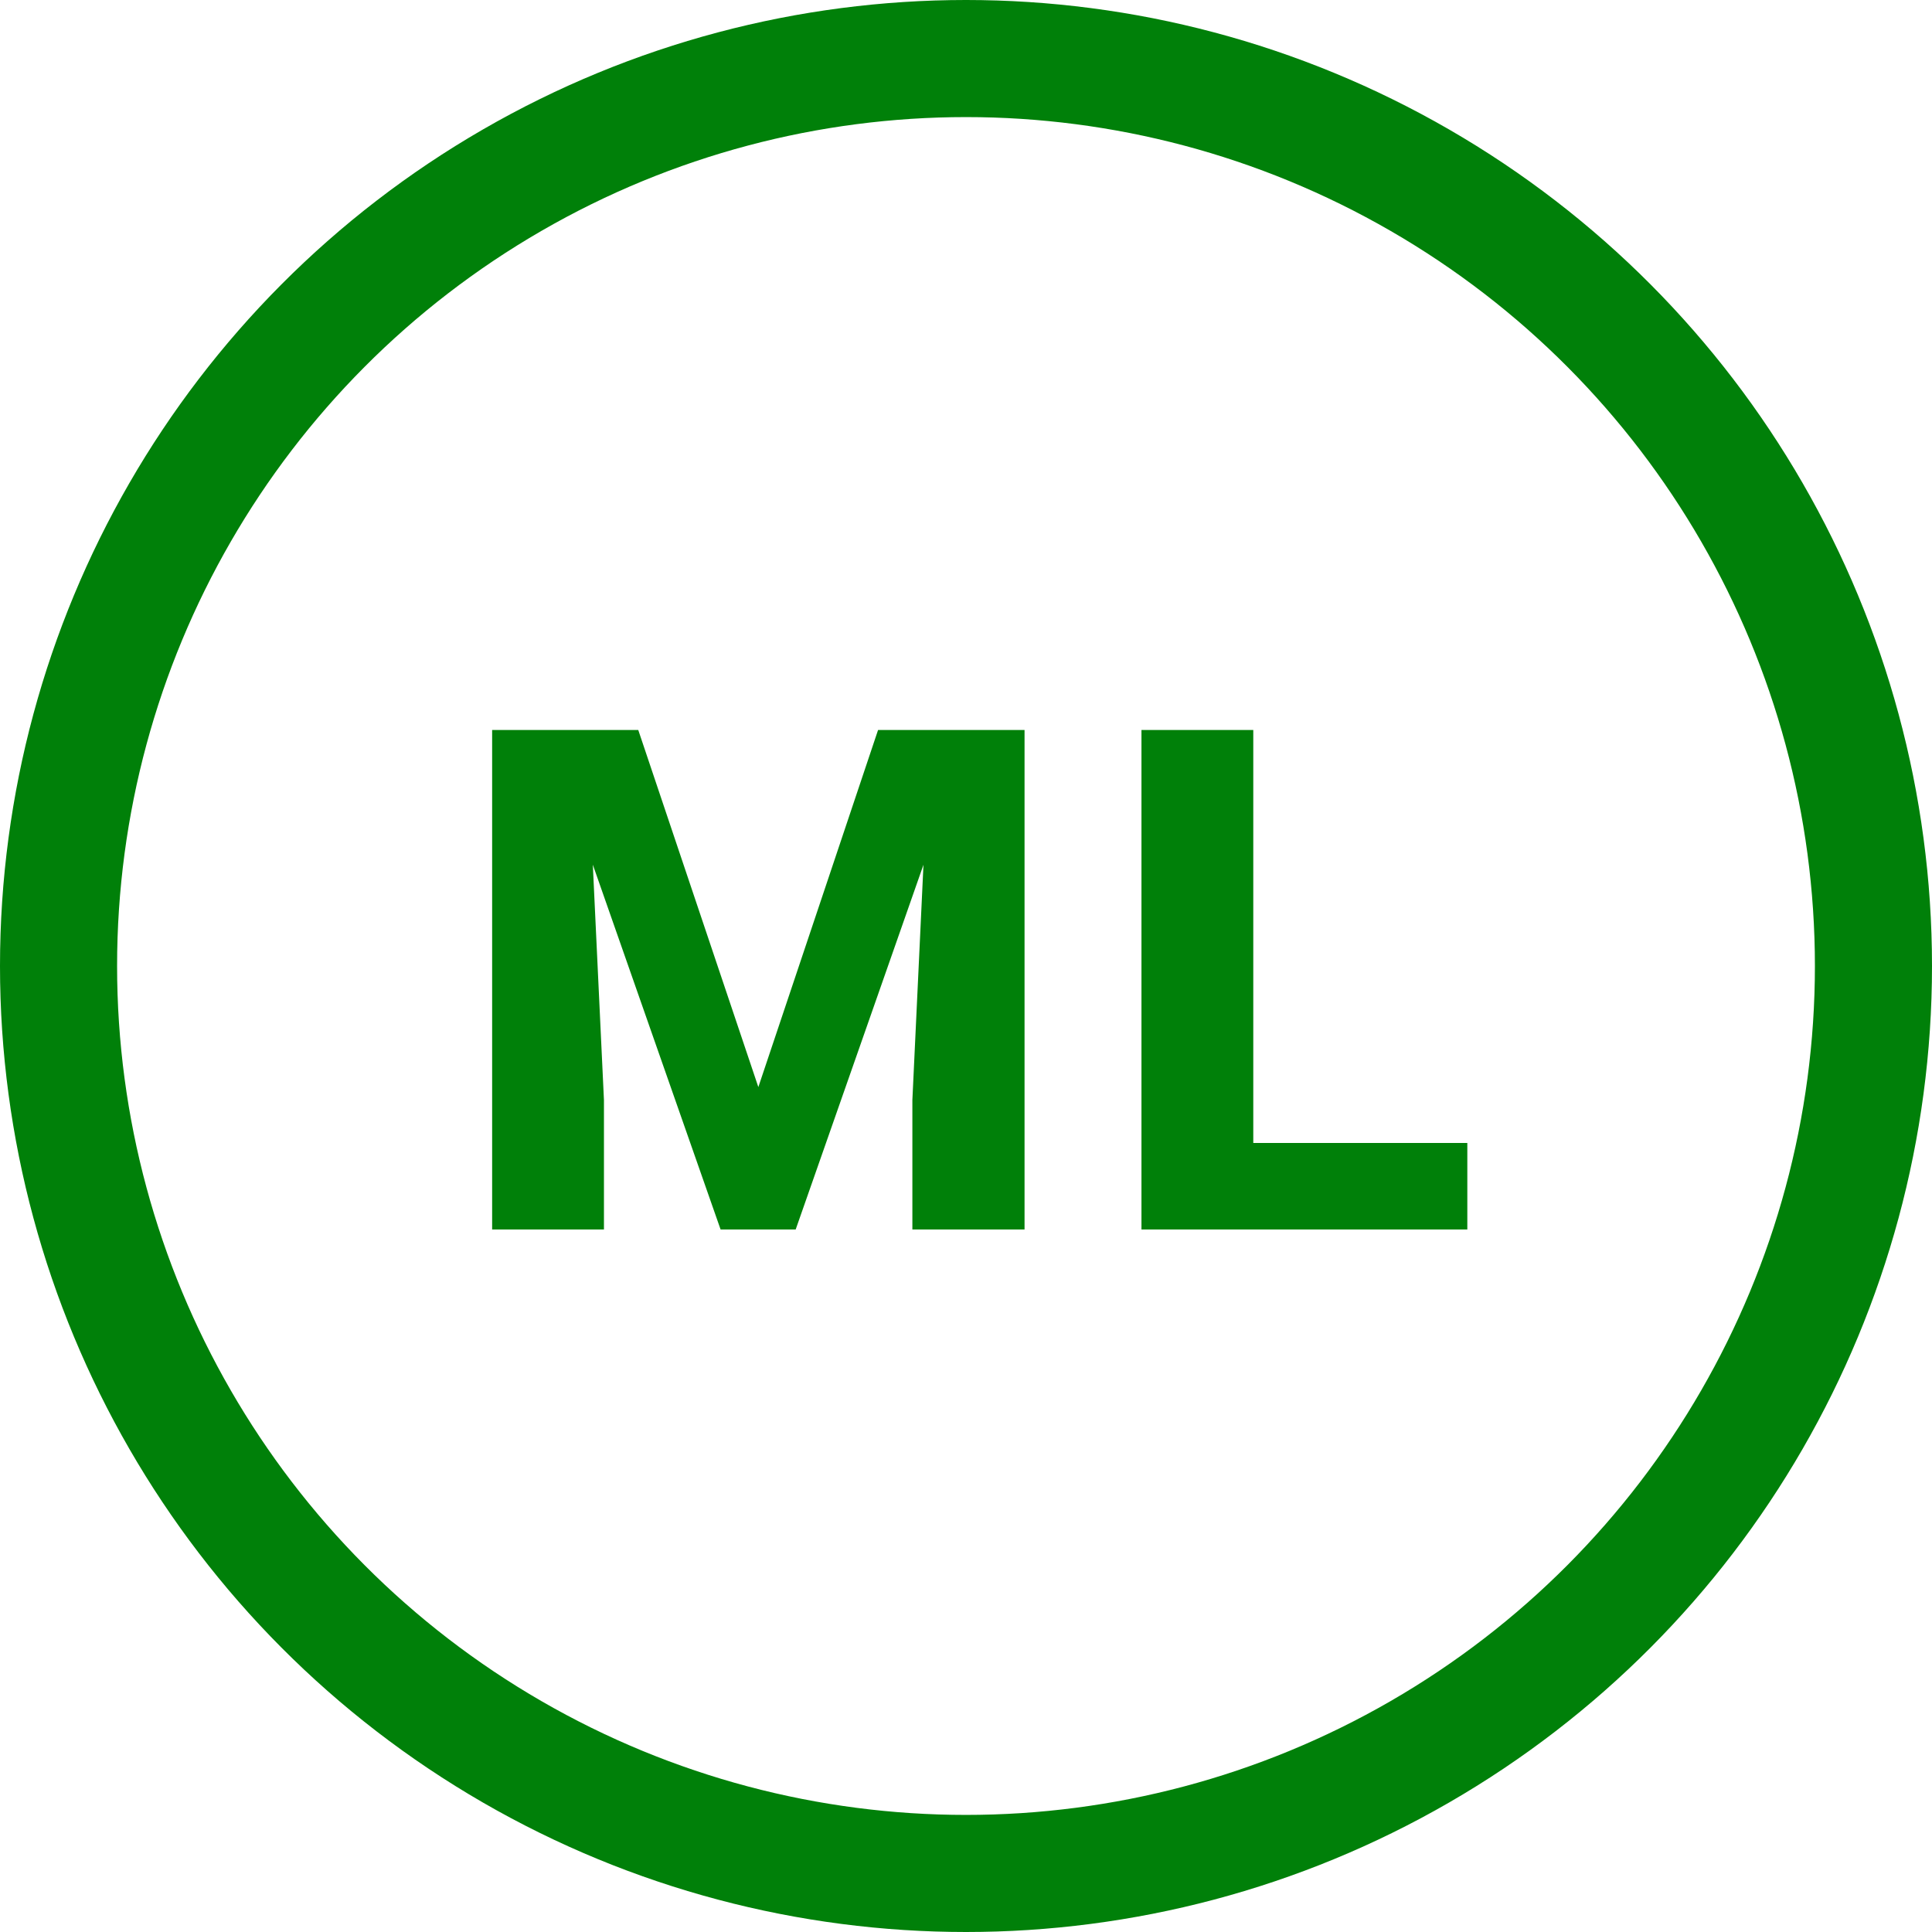 <?xml version="1.0" encoding="UTF-8"?> <svg xmlns="http://www.w3.org/2000/svg" width="33" height="33" viewBox="0 0 33 33" fill="none"> <path d="M9.32 12.469H10.902L12.953 18.568L14.998 12.469H16.58L13.591 21H12.308L9.32 12.469ZM8.406 12.469H10.017L10.316 18.791V21H8.406V12.469ZM15.882 12.469H17.5V21H15.584V18.791L15.882 12.469ZM25.063 19.523V21H20.756V19.523H25.063ZM21.407 12.469V21H19.497V12.469H21.407Z" fill="#008009"></path> <circle cx="16.5" cy="16.5" r="15.5" stroke="#008009" stroke-width="2"></circle> </svg> 